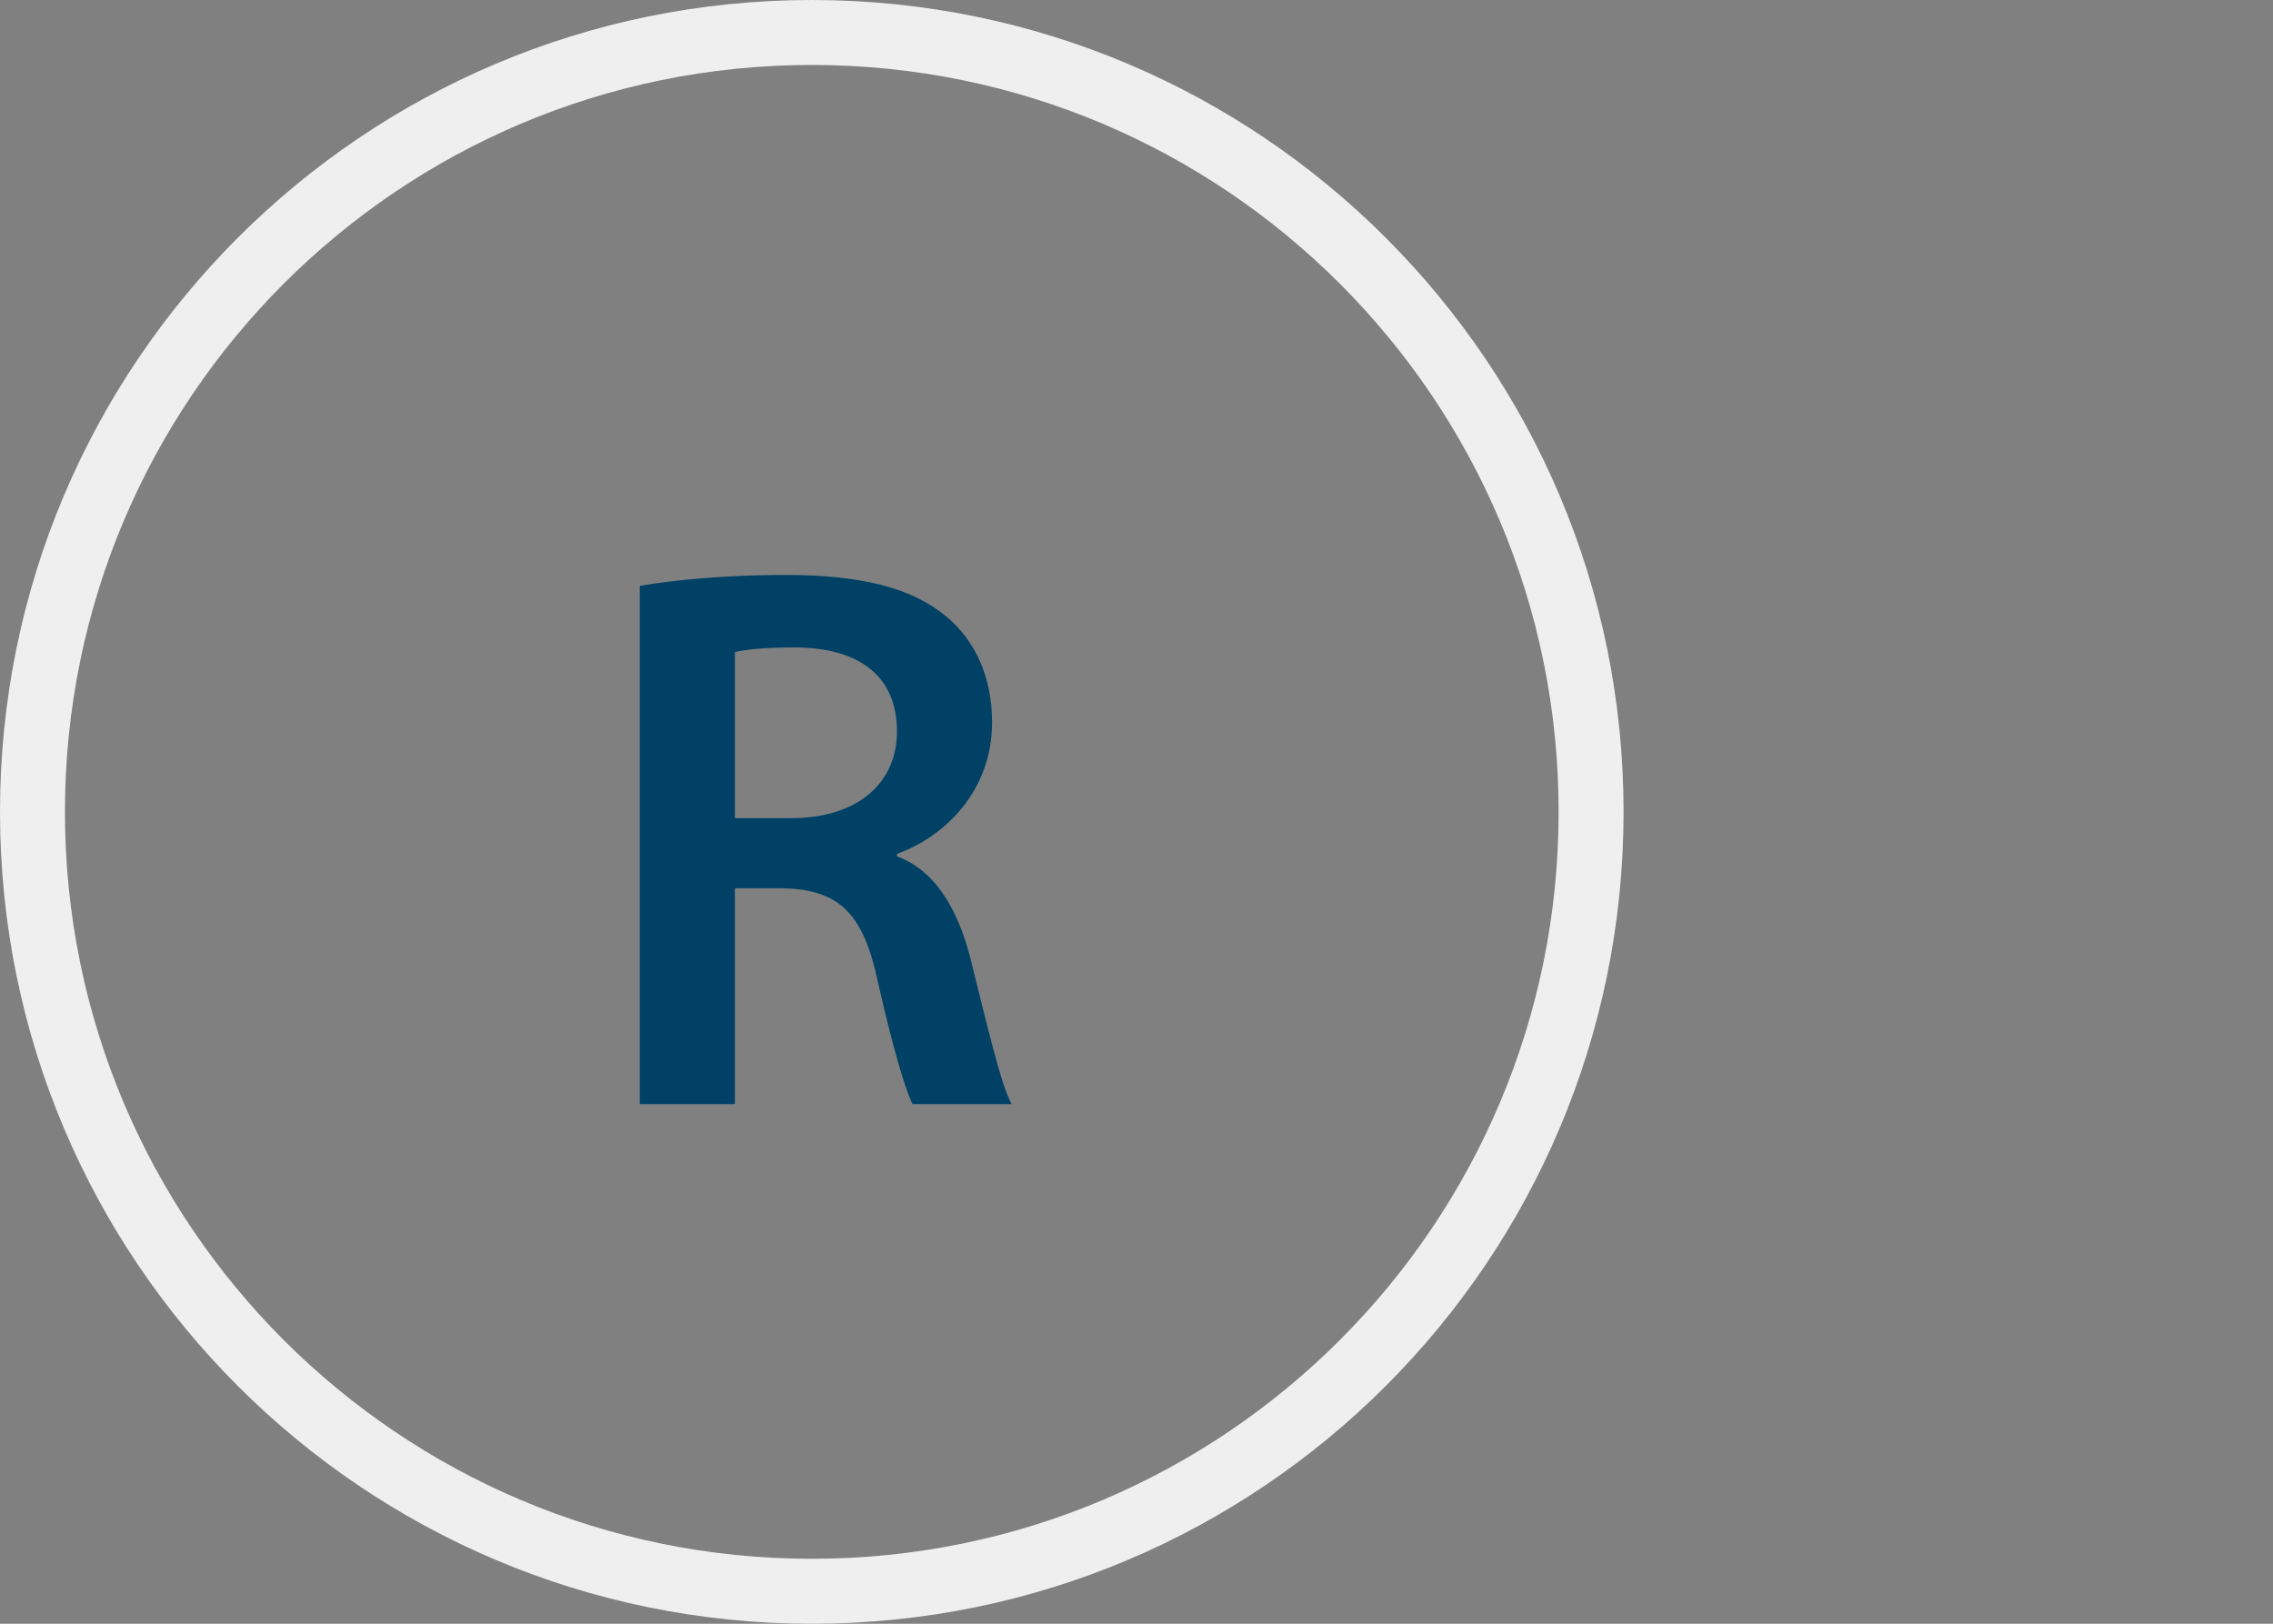 <svg xmlns="http://www.w3.org/2000/svg" width="70" height="50" viewBox="0 0 70 50">
  <rect x="0" y="0" width="70" height="50" fill="#808080" stroke="none"/>
  <g fill="none">
    <path fill="#EFEFEF" d="M25,0 C38.807,0 50,11.193 50,25 C50,38.807 38.807,50 25,50 C11.193,50 0,38.807 0,25 C0,11.193 11.193,0 25,0 Z M25,2 C12.297,2 2,12.297 2,25 C2,37.703 12.297,48 25,48 C37.703,48 48,37.703 48,25 C48,12.297 37.703,2 25,2 Z"/>
    <path fill="#004165" d="M22.632,34 L22.632,27.352 L24.12,27.352 C25.8,27.4 26.568,28.072 27.024,30.184 C27.48,32.2 27.864,33.52 28.104,34 L31.152,34 C30.816,33.376 30.384,31.504 29.88,29.488 C29.472,27.928 28.776,26.8 27.624,26.368 L27.624,26.296 C29.136,25.744 30.552,24.328 30.552,22.24 C30.552,20.872 30.048,19.744 29.16,19 C28.08,18.088 26.496,17.704 24.168,17.704 C22.464,17.704 20.808,17.848 19.704,18.04 L19.704,34 L22.632,34 Z M24.384,25.192 L22.632,25.192 L22.632,20.08 C22.92,20.008 23.52,19.936 24.456,19.936 C26.376,19.936 27.624,20.752 27.624,22.528 C27.624,24.136 26.376,25.192 24.384,25.192 Z"/>
  </g>
</svg>

